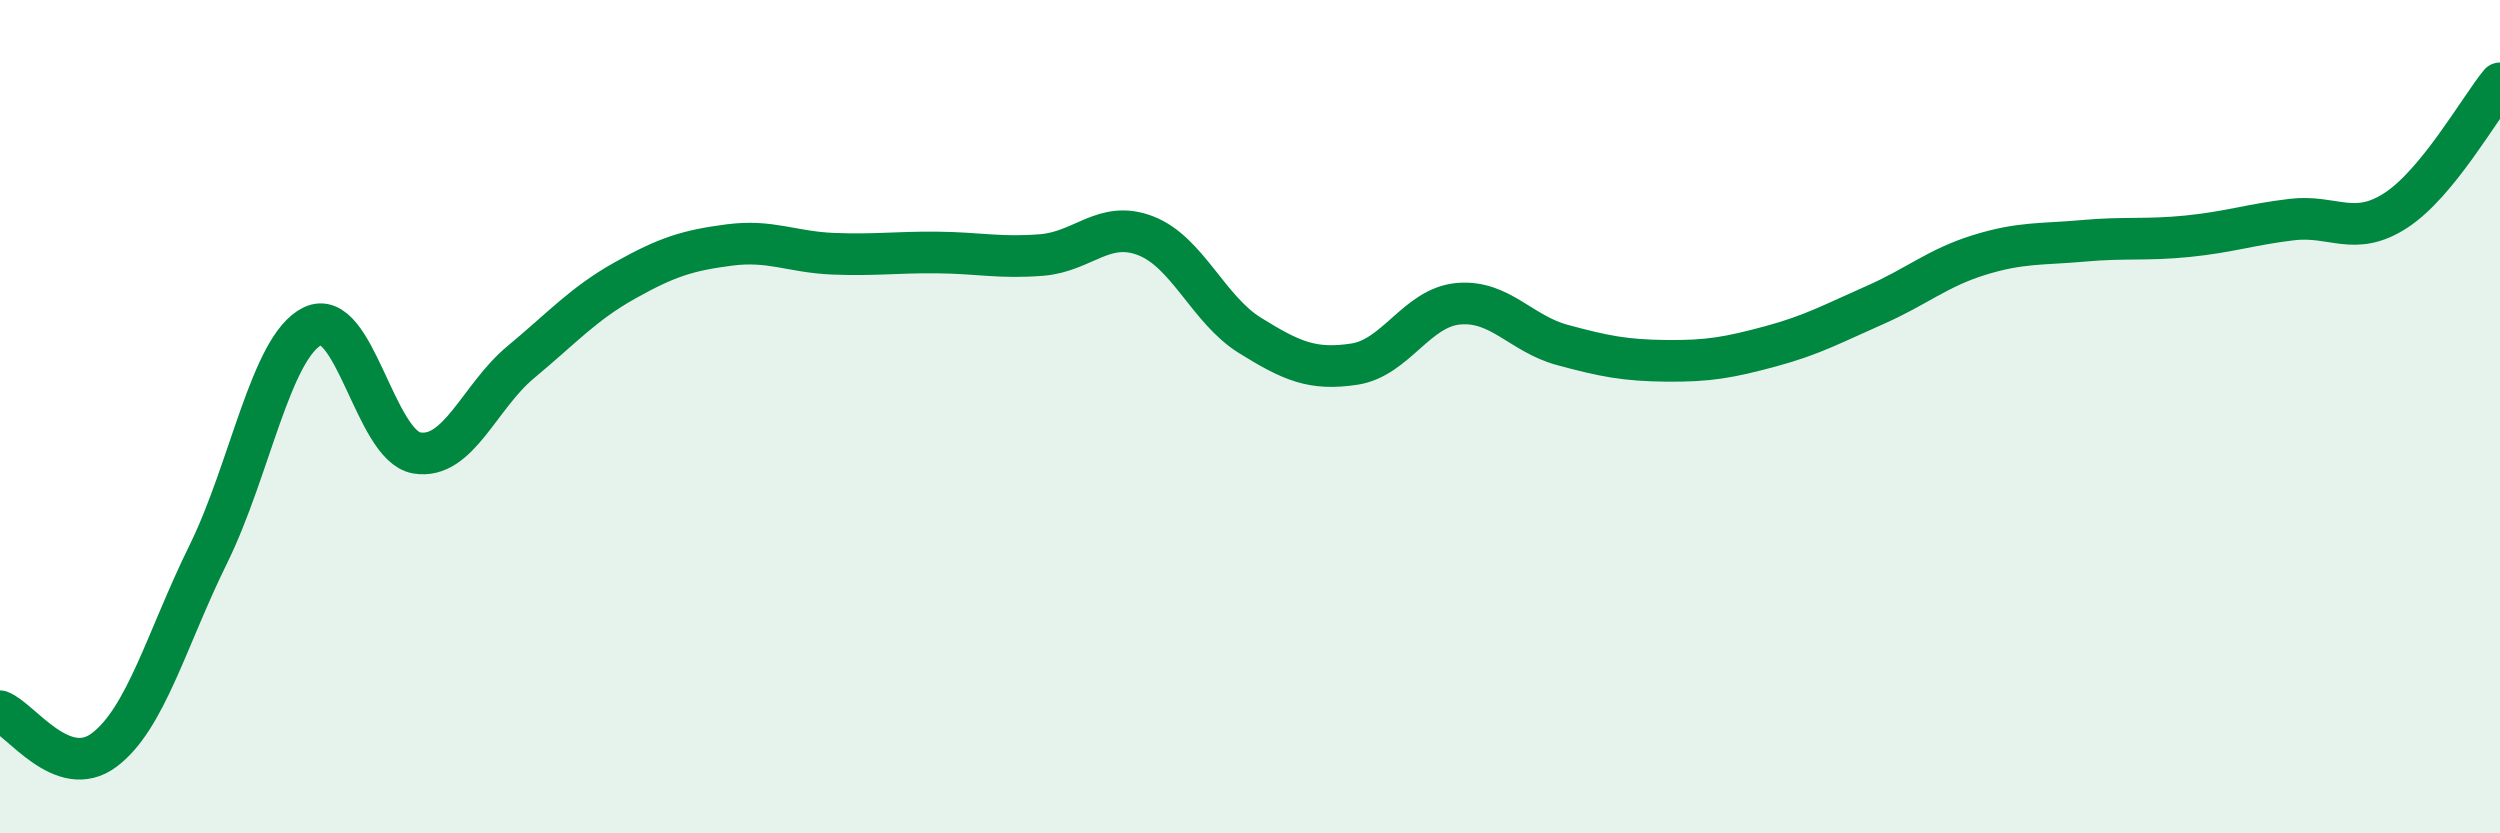
    <svg width="60" height="20" viewBox="0 0 60 20" xmlns="http://www.w3.org/2000/svg">
      <path
        d="M 0,17.07 C 0.5,17.26 1.5,18.75 2.5,18 C 3.5,17.25 4,15.33 5,13.3 C 6,11.27 6.5,8.32 7.5,7.83 C 8.5,7.34 9,10.7 10,10.87 C 11,11.04 11.5,9.52 12.5,8.69 C 13.5,7.86 14,7.29 15,6.73 C 16,6.17 16.5,6.01 17.5,5.88 C 18.5,5.75 19,6.05 20,6.09 C 21,6.13 21.5,6.05 22.5,6.06 C 23.5,6.07 24,6.2 25,6.12 C 26,6.04 26.5,5.27 27.5,5.66 C 28.5,6.05 29,7.43 30,8.05 C 31,8.67 31.5,8.89 32.5,8.74 C 33.5,8.59 34,7.38 35,7.29 C 36,7.2 36.5,8.01 37.5,8.28 C 38.5,8.55 39,8.65 40,8.66 C 41,8.67 41.5,8.58 42.5,8.31 C 43.5,8.04 44,7.76 45,7.32 C 46,6.88 46.5,6.43 47.5,6.12 C 48.5,5.81 49,5.87 50,5.78 C 51,5.69 51.5,5.77 52.5,5.67 C 53.5,5.57 54,5.39 55,5.27 C 56,5.15 56.5,5.7 57.5,5.05 C 58.5,4.4 59.5,2.61 60,2L60 20L0 20Z"
        fill="#008740"
        opacity="0.1"
        stroke-linecap="round"
        stroke-linejoin="round"
      />
      <path
        d="M 0,17.07 C 0.5,17.26 1.5,18.75 2.5,18 C 3.5,17.25 4,15.33 5,13.3 C 6,11.27 6.5,8.32 7.5,7.83 C 8.5,7.34 9,10.7 10,10.87 C 11,11.04 11.5,9.52 12.5,8.69 C 13.5,7.86 14,7.29 15,6.73 C 16,6.17 16.5,6.01 17.5,5.88 C 18.5,5.75 19,6.05 20,6.09 C 21,6.13 21.5,6.05 22.5,6.06 C 23.5,6.07 24,6.2 25,6.12 C 26,6.04 26.5,5.27 27.5,5.66 C 28.5,6.05 29,7.43 30,8.05 C 31,8.67 31.5,8.89 32.5,8.74 C 33.5,8.59 34,7.38 35,7.29 C 36,7.2 36.5,8.01 37.5,8.28 C 38.5,8.55 39,8.65 40,8.66 C 41,8.67 41.5,8.58 42.5,8.31 C 43.5,8.04 44,7.76 45,7.32 C 46,6.88 46.5,6.43 47.5,6.12 C 48.5,5.81 49,5.87 50,5.78 C 51,5.69 51.5,5.77 52.5,5.67 C 53.5,5.57 54,5.39 55,5.27 C 56,5.15 56.5,5.7 57.5,5.05 C 58.5,4.4 59.5,2.61 60,2"
        stroke="#008740"
        stroke-width="1"
        fill="none"
        stroke-linecap="round"
        stroke-linejoin="round"
      />
    </svg>
  
